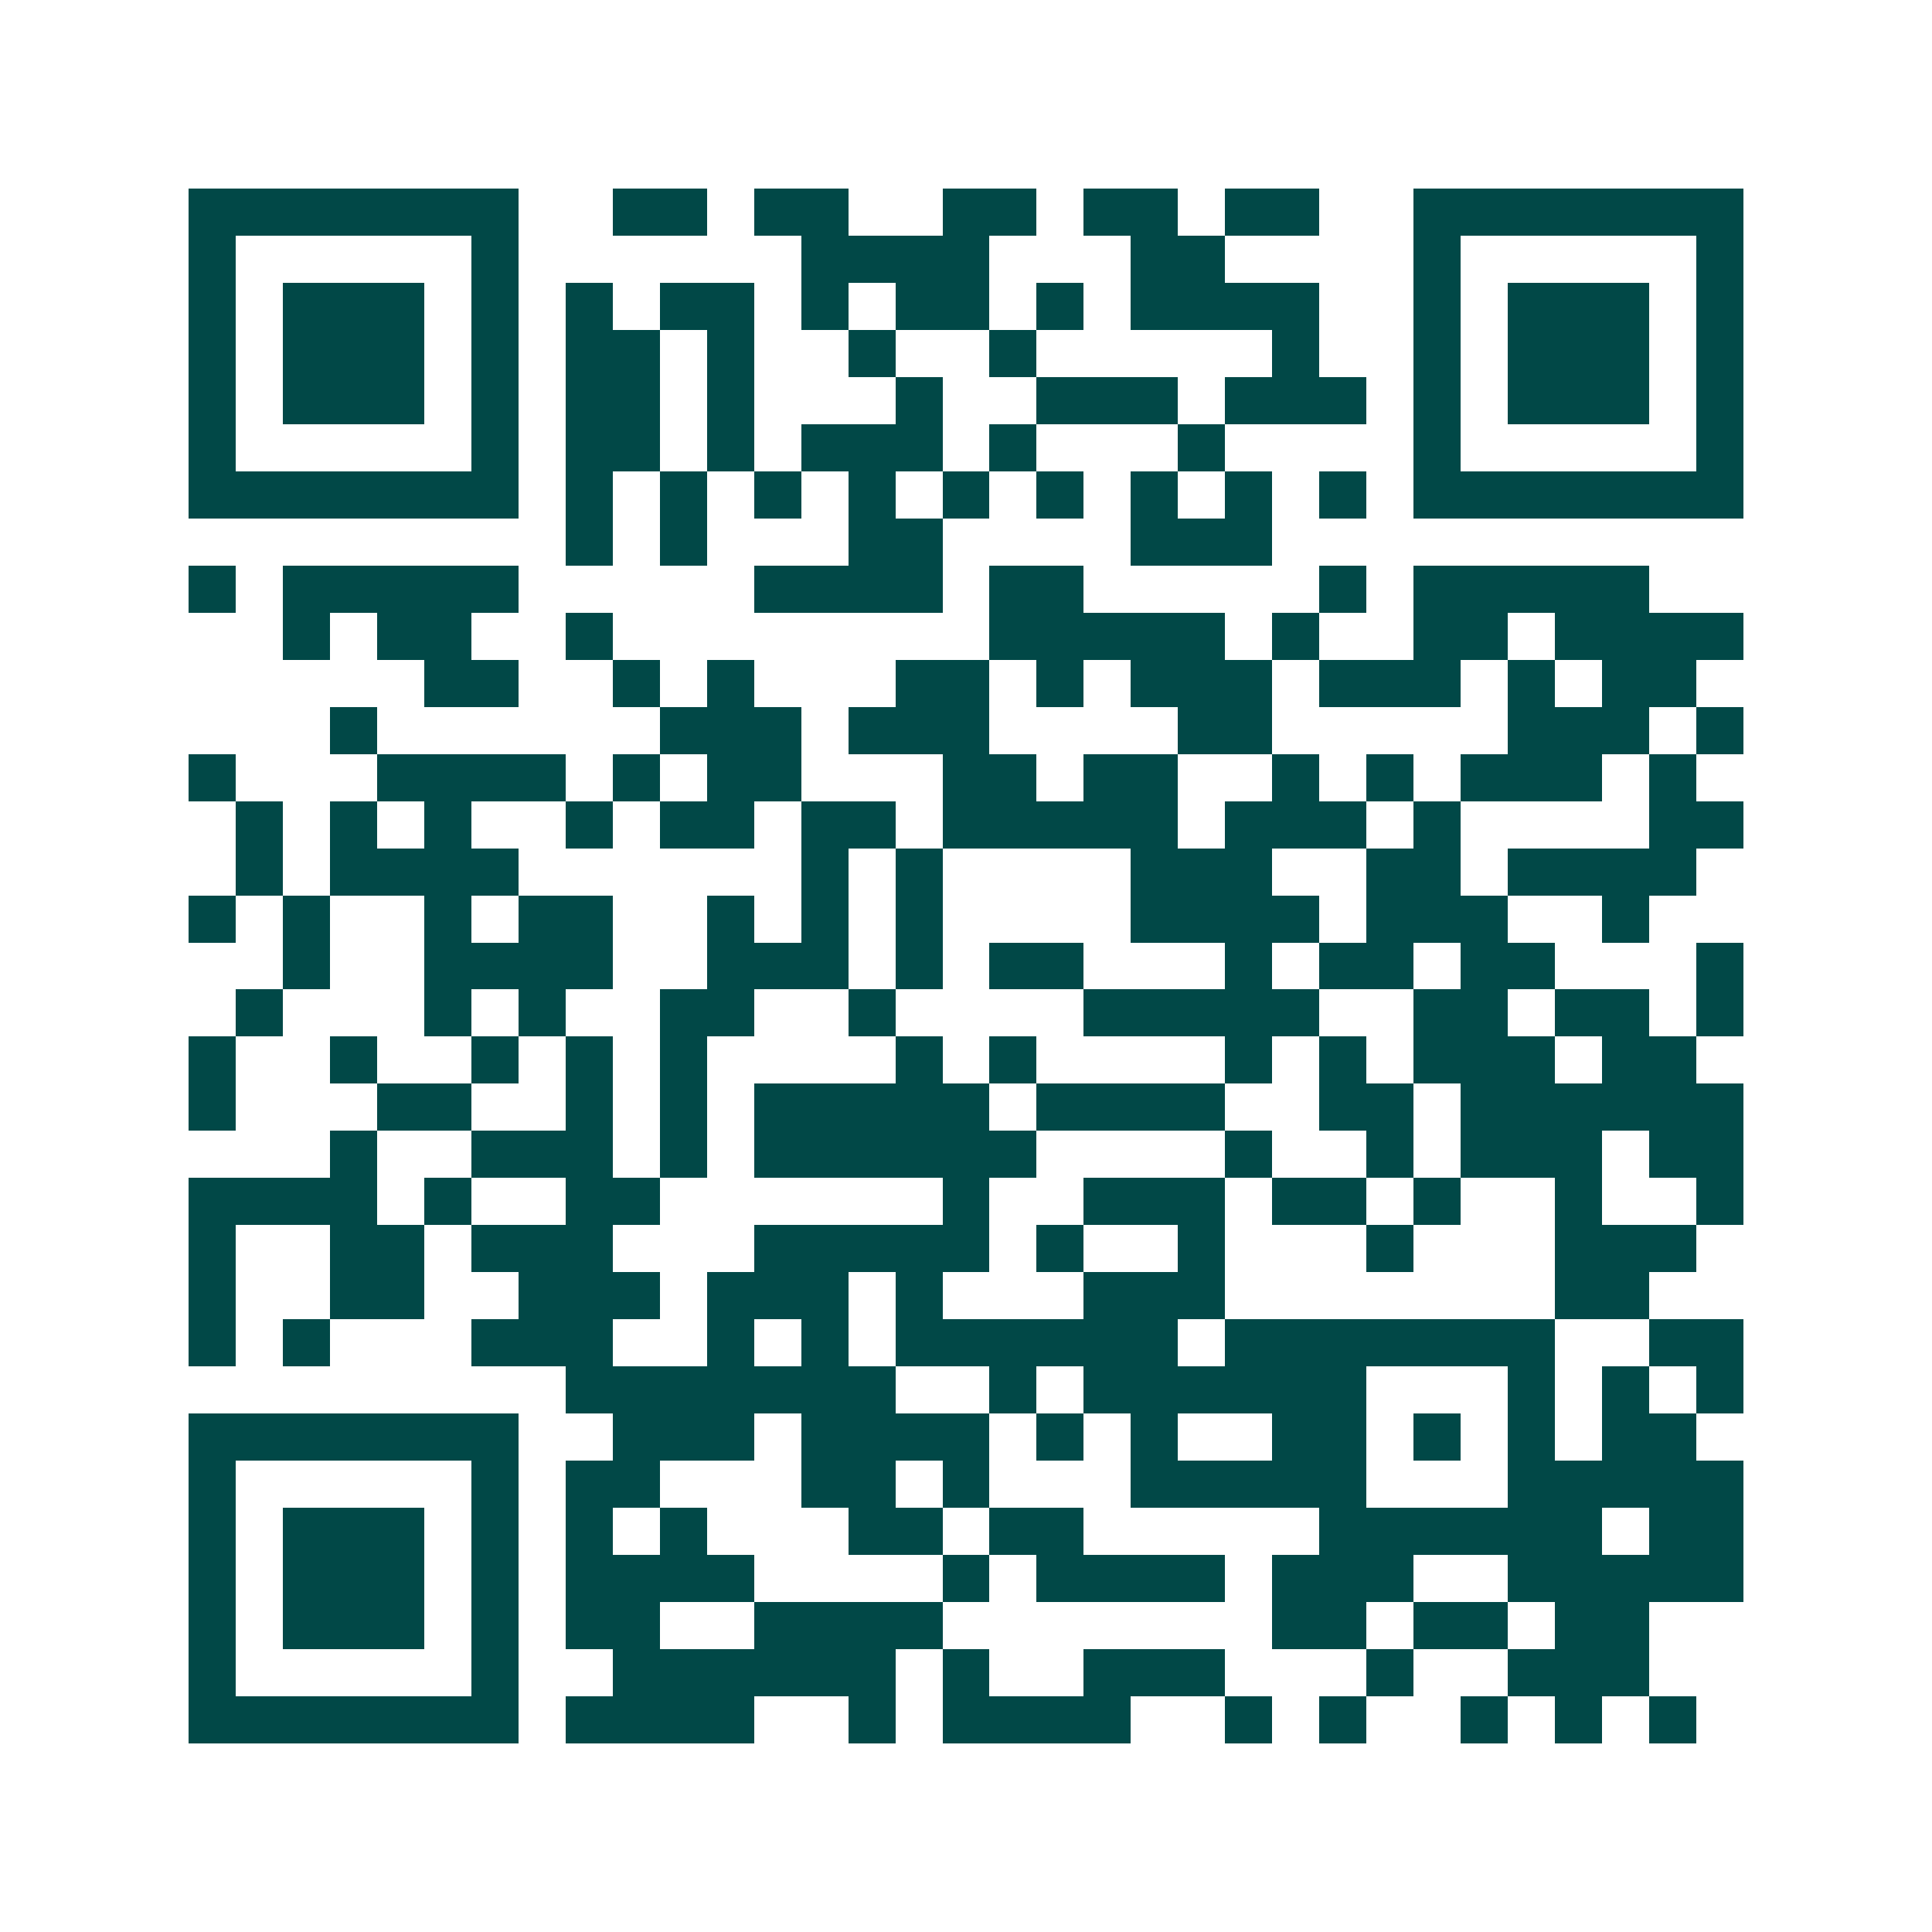 <svg xmlns="http://www.w3.org/2000/svg" width="200" height="200" viewBox="0 0 41 41" shape-rendering="crispEdges"><path fill="#ffffff" d="M0 0h41v41H0z"/><path stroke="#014847" d="M4 4.5h7m2 0h2m1 0h2m2 0h2m1 0h2m1 0h2m2 0h7M4 5.5h1m5 0h1m6 0h4m3 0h2m4 0h1m5 0h1M4 6.5h1m1 0h3m1 0h1m1 0h1m1 0h2m1 0h1m1 0h2m1 0h1m1 0h4m2 0h1m1 0h3m1 0h1M4 7.5h1m1 0h3m1 0h1m1 0h2m1 0h1m2 0h1m2 0h1m5 0h1m2 0h1m1 0h3m1 0h1M4 8.5h1m1 0h3m1 0h1m1 0h2m1 0h1m3 0h1m2 0h3m1 0h3m1 0h1m1 0h3m1 0h1M4 9.5h1m5 0h1m1 0h2m1 0h1m1 0h3m1 0h1m3 0h1m4 0h1m5 0h1M4 10.5h7m1 0h1m1 0h1m1 0h1m1 0h1m1 0h1m1 0h1m1 0h1m1 0h1m1 0h1m1 0h7M12 11.5h1m1 0h1m3 0h2m4 0h3M4 12.5h1m1 0h5m5 0h4m1 0h2m5 0h1m1 0h5M6 13.5h1m1 0h2m2 0h1m8 0h5m1 0h1m2 0h2m1 0h4M9 14.5h2m2 0h1m1 0h1m3 0h2m1 0h1m1 0h3m1 0h3m1 0h1m1 0h2M7 15.5h1m6 0h3m1 0h3m4 0h2m5 0h3m1 0h1M4 16.5h1m3 0h4m1 0h1m1 0h2m3 0h2m1 0h2m2 0h1m1 0h1m1 0h3m1 0h1M5 17.5h1m1 0h1m1 0h1m2 0h1m1 0h2m1 0h2m1 0h5m1 0h3m1 0h1m4 0h2M5 18.5h1m1 0h4m6 0h1m1 0h1m4 0h3m2 0h2m1 0h4M4 19.5h1m1 0h1m2 0h1m1 0h2m2 0h1m1 0h1m1 0h1m4 0h4m1 0h3m2 0h1M6 20.5h1m2 0h4m2 0h3m1 0h1m1 0h2m3 0h1m1 0h2m1 0h2m3 0h1M5 21.5h1m3 0h1m1 0h1m2 0h2m2 0h1m4 0h5m2 0h2m1 0h2m1 0h1M4 22.5h1m2 0h1m2 0h1m1 0h1m1 0h1m4 0h1m1 0h1m4 0h1m1 0h1m1 0h3m1 0h2M4 23.5h1m3 0h2m2 0h1m1 0h1m1 0h5m1 0h4m2 0h2m1 0h6M7 24.5h1m2 0h3m1 0h1m1 0h6m4 0h1m2 0h1m1 0h3m1 0h2M4 25.5h4m1 0h1m2 0h2m6 0h1m2 0h3m1 0h2m1 0h1m2 0h1m2 0h1M4 26.5h1m2 0h2m1 0h3m3 0h5m1 0h1m2 0h1m3 0h1m3 0h3M4 27.5h1m2 0h2m2 0h3m1 0h3m1 0h1m3 0h3m7 0h2M4 28.5h1m1 0h1m3 0h3m2 0h1m1 0h1m1 0h6m1 0h7m2 0h2M12 29.5h7m2 0h1m1 0h6m3 0h1m1 0h1m1 0h1M4 30.5h7m2 0h3m1 0h4m1 0h1m1 0h1m2 0h2m1 0h1m1 0h1m1 0h2M4 31.5h1m5 0h1m1 0h2m3 0h2m1 0h1m3 0h5m3 0h5M4 32.5h1m1 0h3m1 0h1m1 0h1m1 0h1m3 0h2m1 0h2m5 0h6m1 0h2M4 33.5h1m1 0h3m1 0h1m1 0h4m4 0h1m1 0h4m1 0h3m2 0h5M4 34.5h1m1 0h3m1 0h1m1 0h2m2 0h4m7 0h2m1 0h2m1 0h2M4 35.5h1m5 0h1m2 0h6m1 0h1m2 0h3m3 0h1m2 0h3M4 36.5h7m1 0h4m2 0h1m1 0h4m2 0h1m1 0h1m2 0h1m1 0h1m1 0h1"/></svg>
